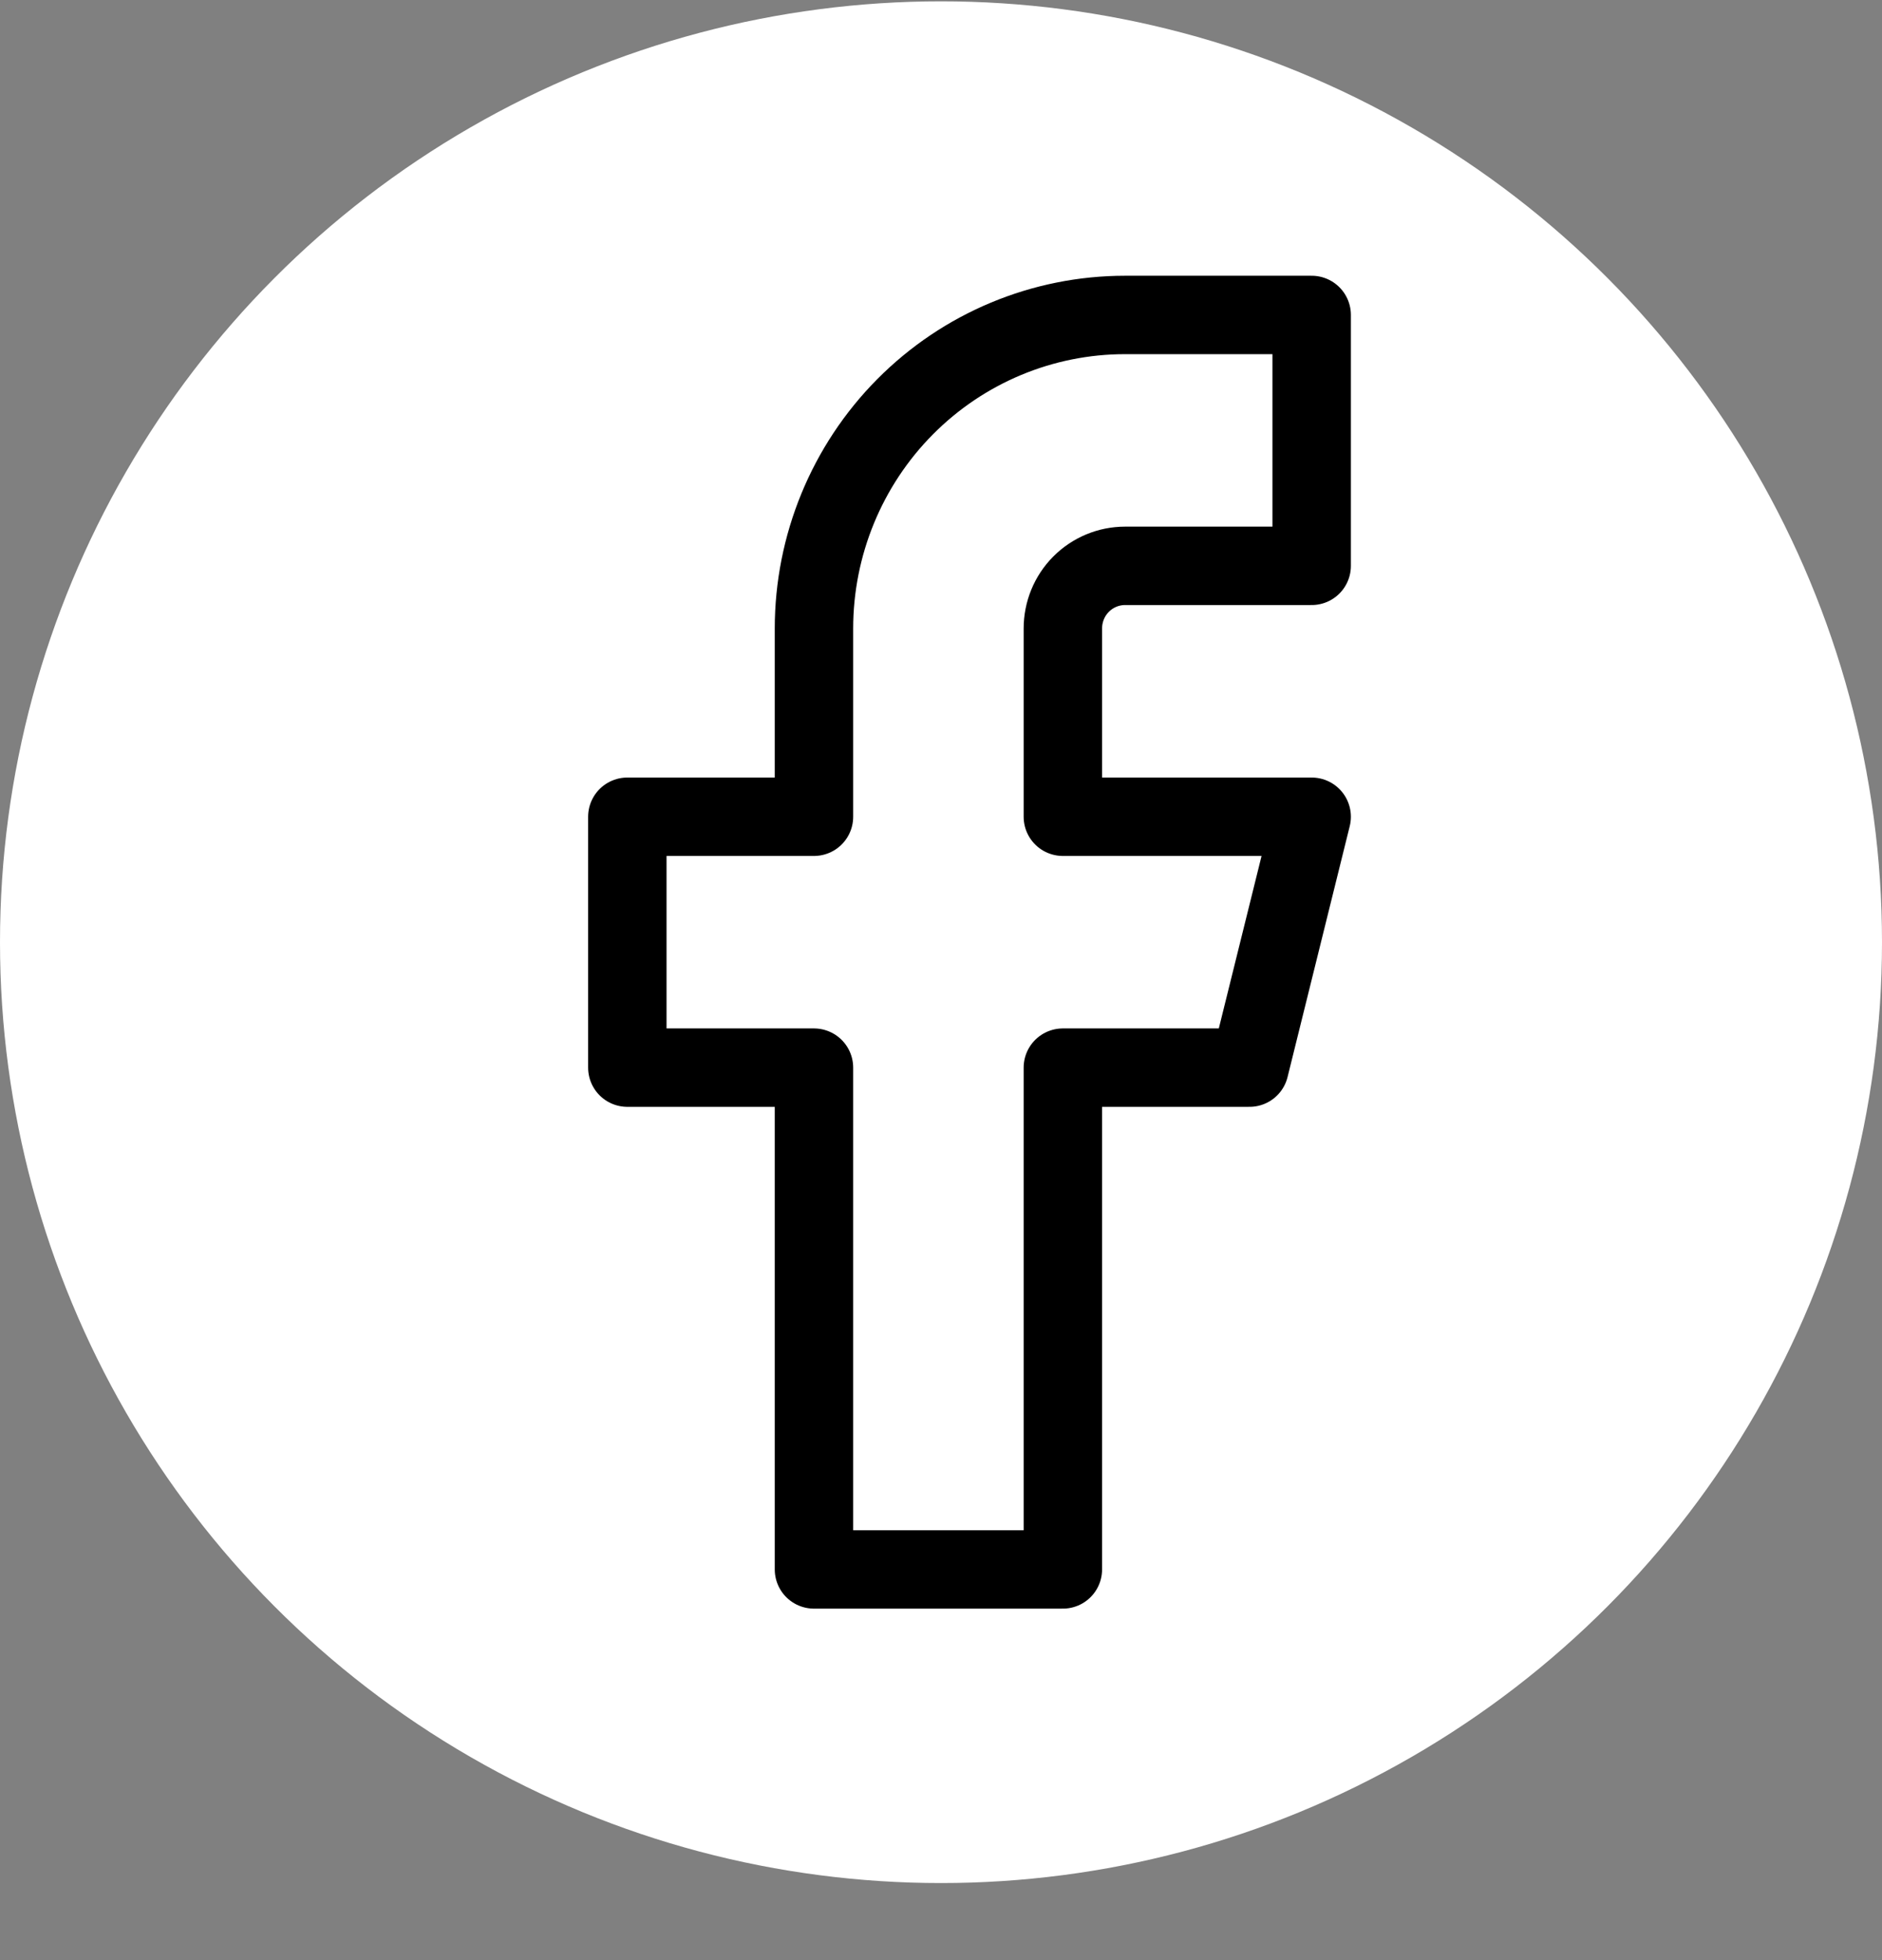 <svg width="24" height="25" viewBox="0 0 24 25" fill="none" xmlns="http://www.w3.org/2000/svg">
<rect x="0" y="0" width="24" height="25" fill="#808080" stroke="none"/>
<circle cx="12" cy="12.017" r="12" fill="white"/>
<path d="M16.727 4.017H14.347C13.295 4.017 12.286 4.438 11.542 5.188C10.798 5.938 10.38 6.956 10.38 8.017V10.417H8V13.617H10.38V20.017H13.554V13.617H15.934L16.727 10.417H13.554V8.017C13.554 7.804 13.637 7.601 13.786 7.451C13.935 7.301 14.137 7.217 14.347 7.217H16.727V4.017Z" stroke="black" stroke-linecap="round" stroke-linejoin="round"/>
</svg>

